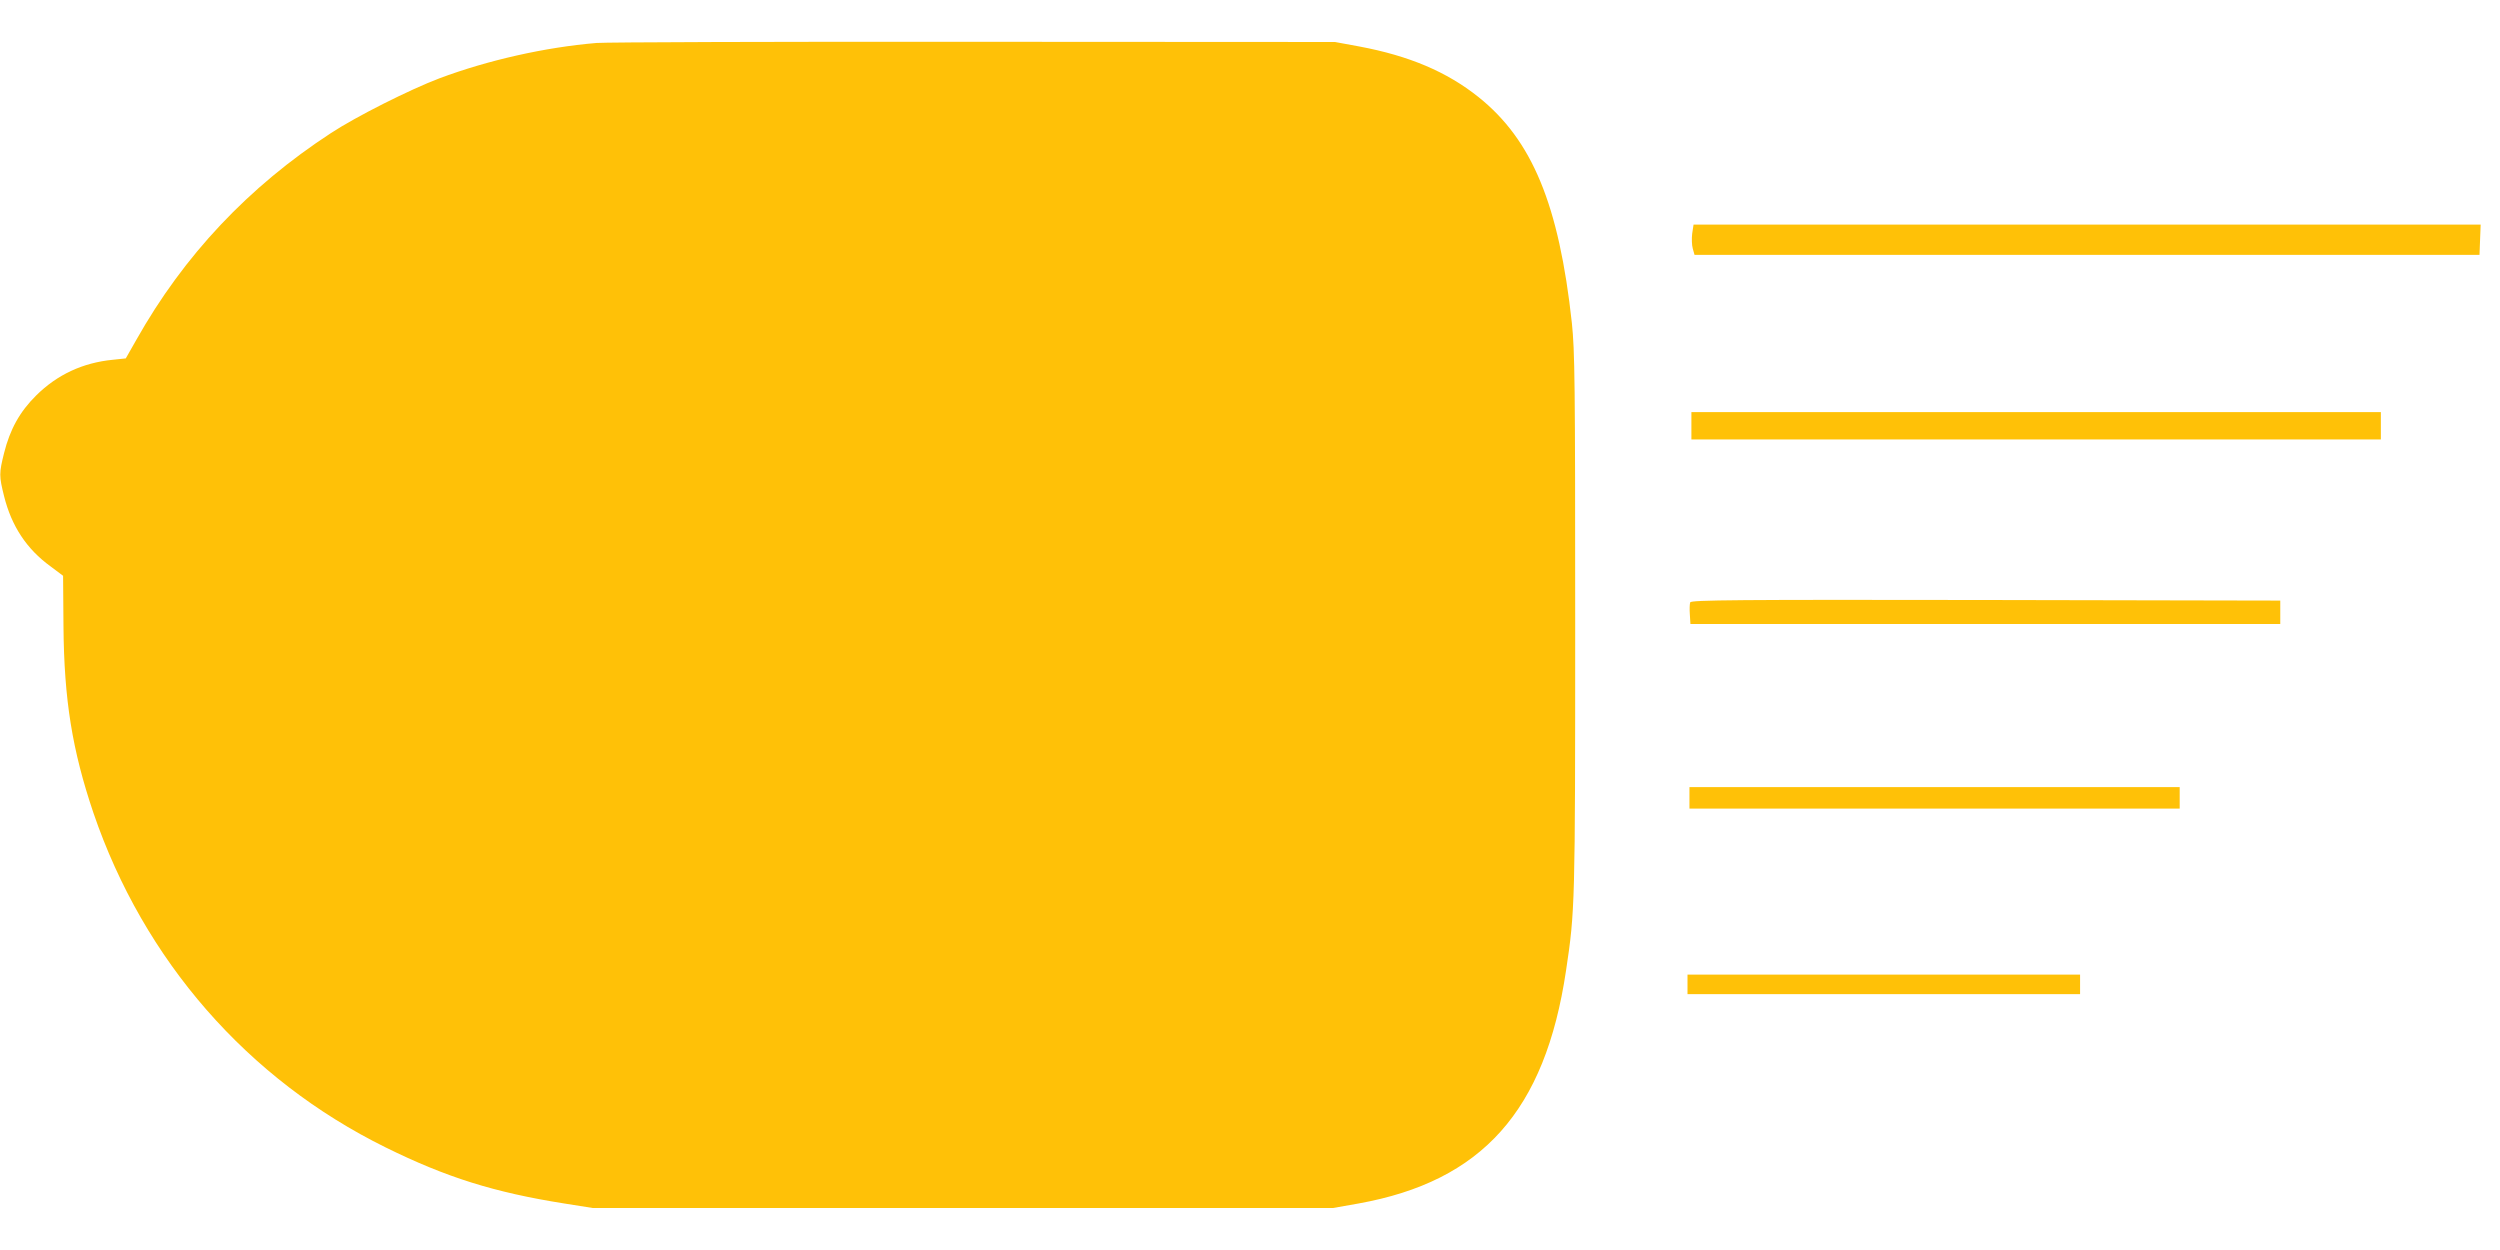 <?xml version="1.0" standalone="no"?>
<!DOCTYPE svg PUBLIC "-//W3C//DTD SVG 20010904//EN"
 "http://www.w3.org/TR/2001/REC-SVG-20010904/DTD/svg10.dtd">
<svg version="1.0" xmlns="http://www.w3.org/2000/svg"
 width="1280pt" height="640pt" viewBox="0 0 1280 640"
 preserveAspectRatio="xMidYMid meet">
<g transform="translate(0,640) scale(0.1,-0.1)"
fill="#ffc107" stroke="none">
<path d="M3054 6180 c-262 -22 -556 -88 -804 -181 -151 -57 -427 -196 -555
-280 -423 -276 -753 -626 -997 -1059 l-54 -95 -66 -7 c-154 -15 -285 -76 -393
-183 -84 -83 -134 -174 -164 -294 -26 -104 -26 -118 0 -222 38 -152 115 -270
238 -359 l64 -48 2 -258 c3 -378 45 -635 153 -955 258 -756 789 -1365 1497
-1714 310 -153 555 -230 915 -287 l145 -23 1895 0 1895 0 130 23 c634 114 956
474 1063 1192 46 307 47 333 47 1780 0 1241 -2 1391 -17 1536 -66 606 -203
937 -478 1157 -163 130 -355 211 -610 259 l-125 23 -1845 1 c-1015 1 -1886 -2
-1936 -6z"/>
<path d="M8664 5204 c-3 -25 -2 -60 3 -77 l9 -32 2009 0 2010 0 3 78 3 77
-2015 0 -2015 0 -7 -46z"/>
<path d="M8660 4220 l0 -70 1765 0 1765 0 0 70 0 70 -1765 0 -1765 0 0 -70z"/>
<path d="M8654 3316 c-3 -7 -4 -35 -2 -62 l3 -49 1510 0 1510 0 0 60 0 60
-1508 3 c-1274 2 -1508 0 -1513 -12z"/>
<path d="M8650 2315 l0 -55 1255 0 1255 0 0 55 0 55 -1255 0 -1255 0 0 -55z"/>
<path d="M8640 1360 l0 -50 1005 0 1005 0 0 50 0 50 -1005 0 -1005 0 0 -50z"/>
</g>
</svg>
